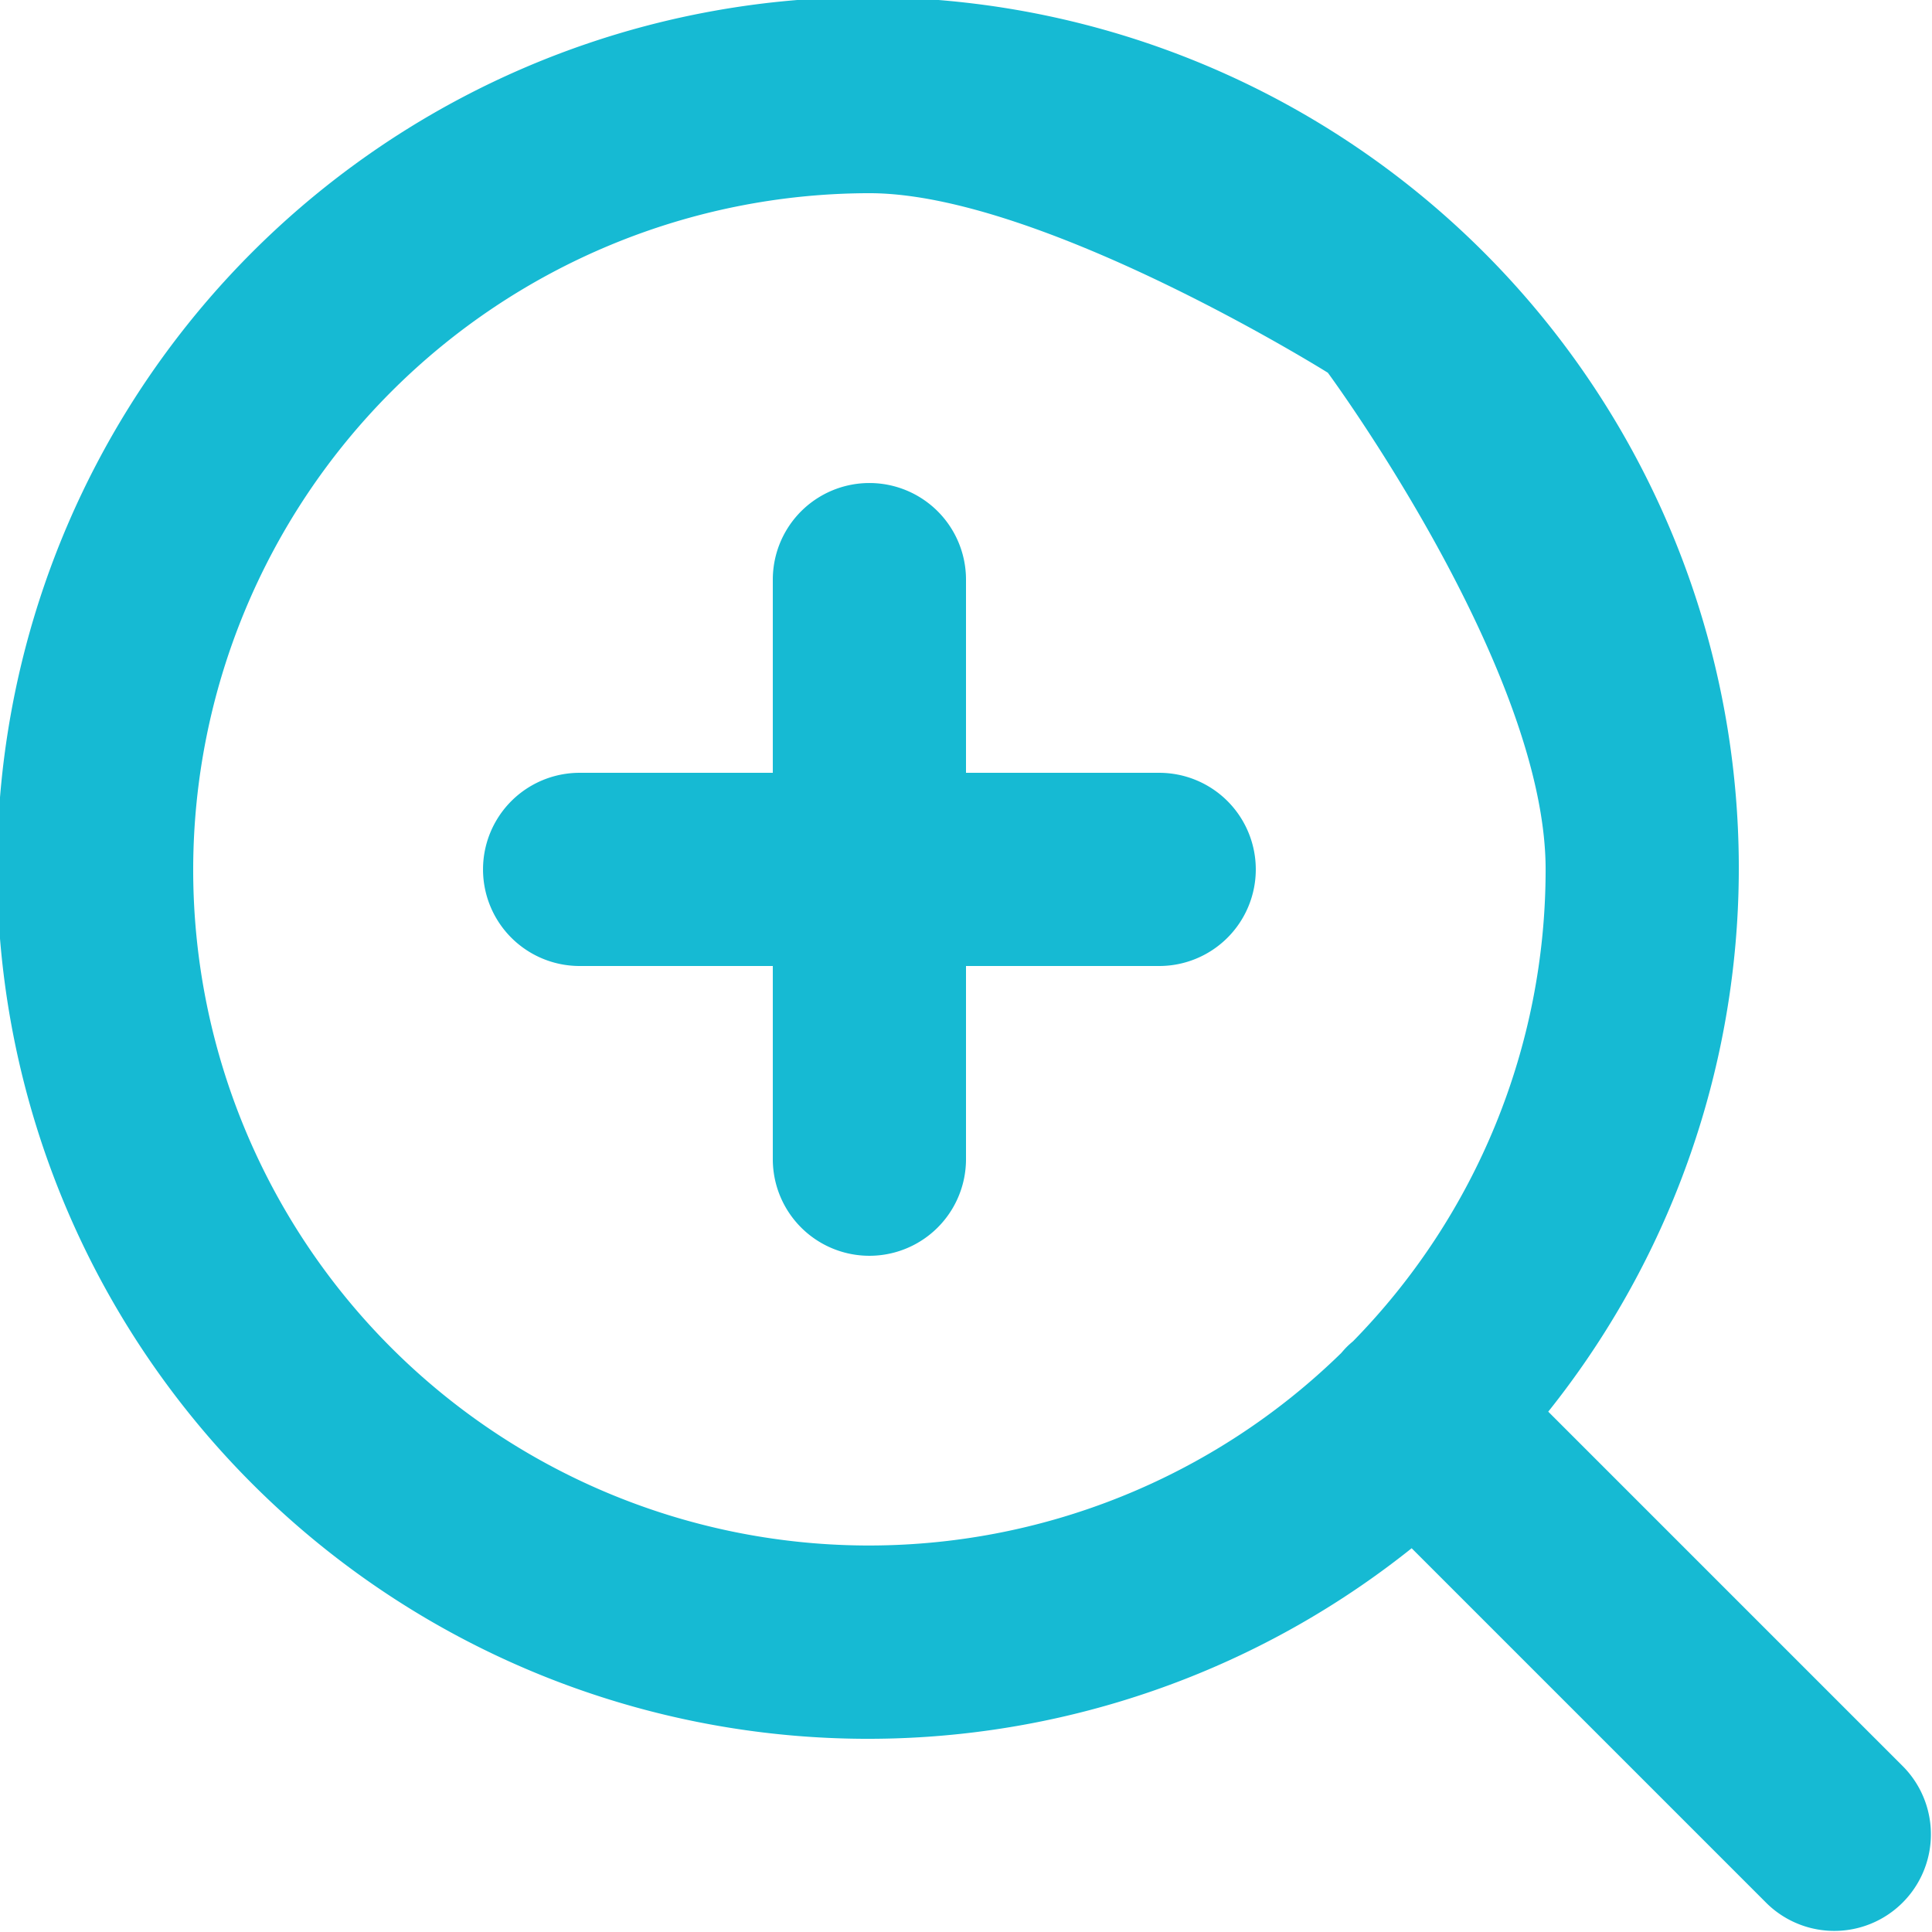 <svg xmlns="http://www.w3.org/2000/svg" width="40.482" height="40.482" viewBox="0 0 40.482 40.482">
  <path id="Caminho_62" data-name="Caminho 62" d="M106.321,103.458,98.873,96.01a18.247,18.247,0,1,0-2.862,2.862l7.448,7.448a2.024,2.024,0,0,0,2.862-2.862ZM70.48,84.648A14.185,14.185,0,0,1,84.649,70.479c3.594,0,9.606,3.762,9.606,3.762s4.563,6.187,4.563,10.406a14.119,14.119,0,0,1-4.034,9.887c-.045.038-.089.076-.131.118s-.08.086-.118.13A14.159,14.159,0,0,1,70.48,84.648Zm22.265,0a2.024,2.024,0,0,1-2.024,2.024H86.673V90.72a2.024,2.024,0,0,1-4.048,0V86.672H78.577a2.024,2.024,0,1,1,0-4.048h4.048V78.576a2.024,2.024,0,0,1,4.048,0v4.048h4.049A2.024,2.024,0,0,1,92.745,84.648Z" transform="translate(-66.432 -66.431)" fill="#16bad3"/>
</svg>
